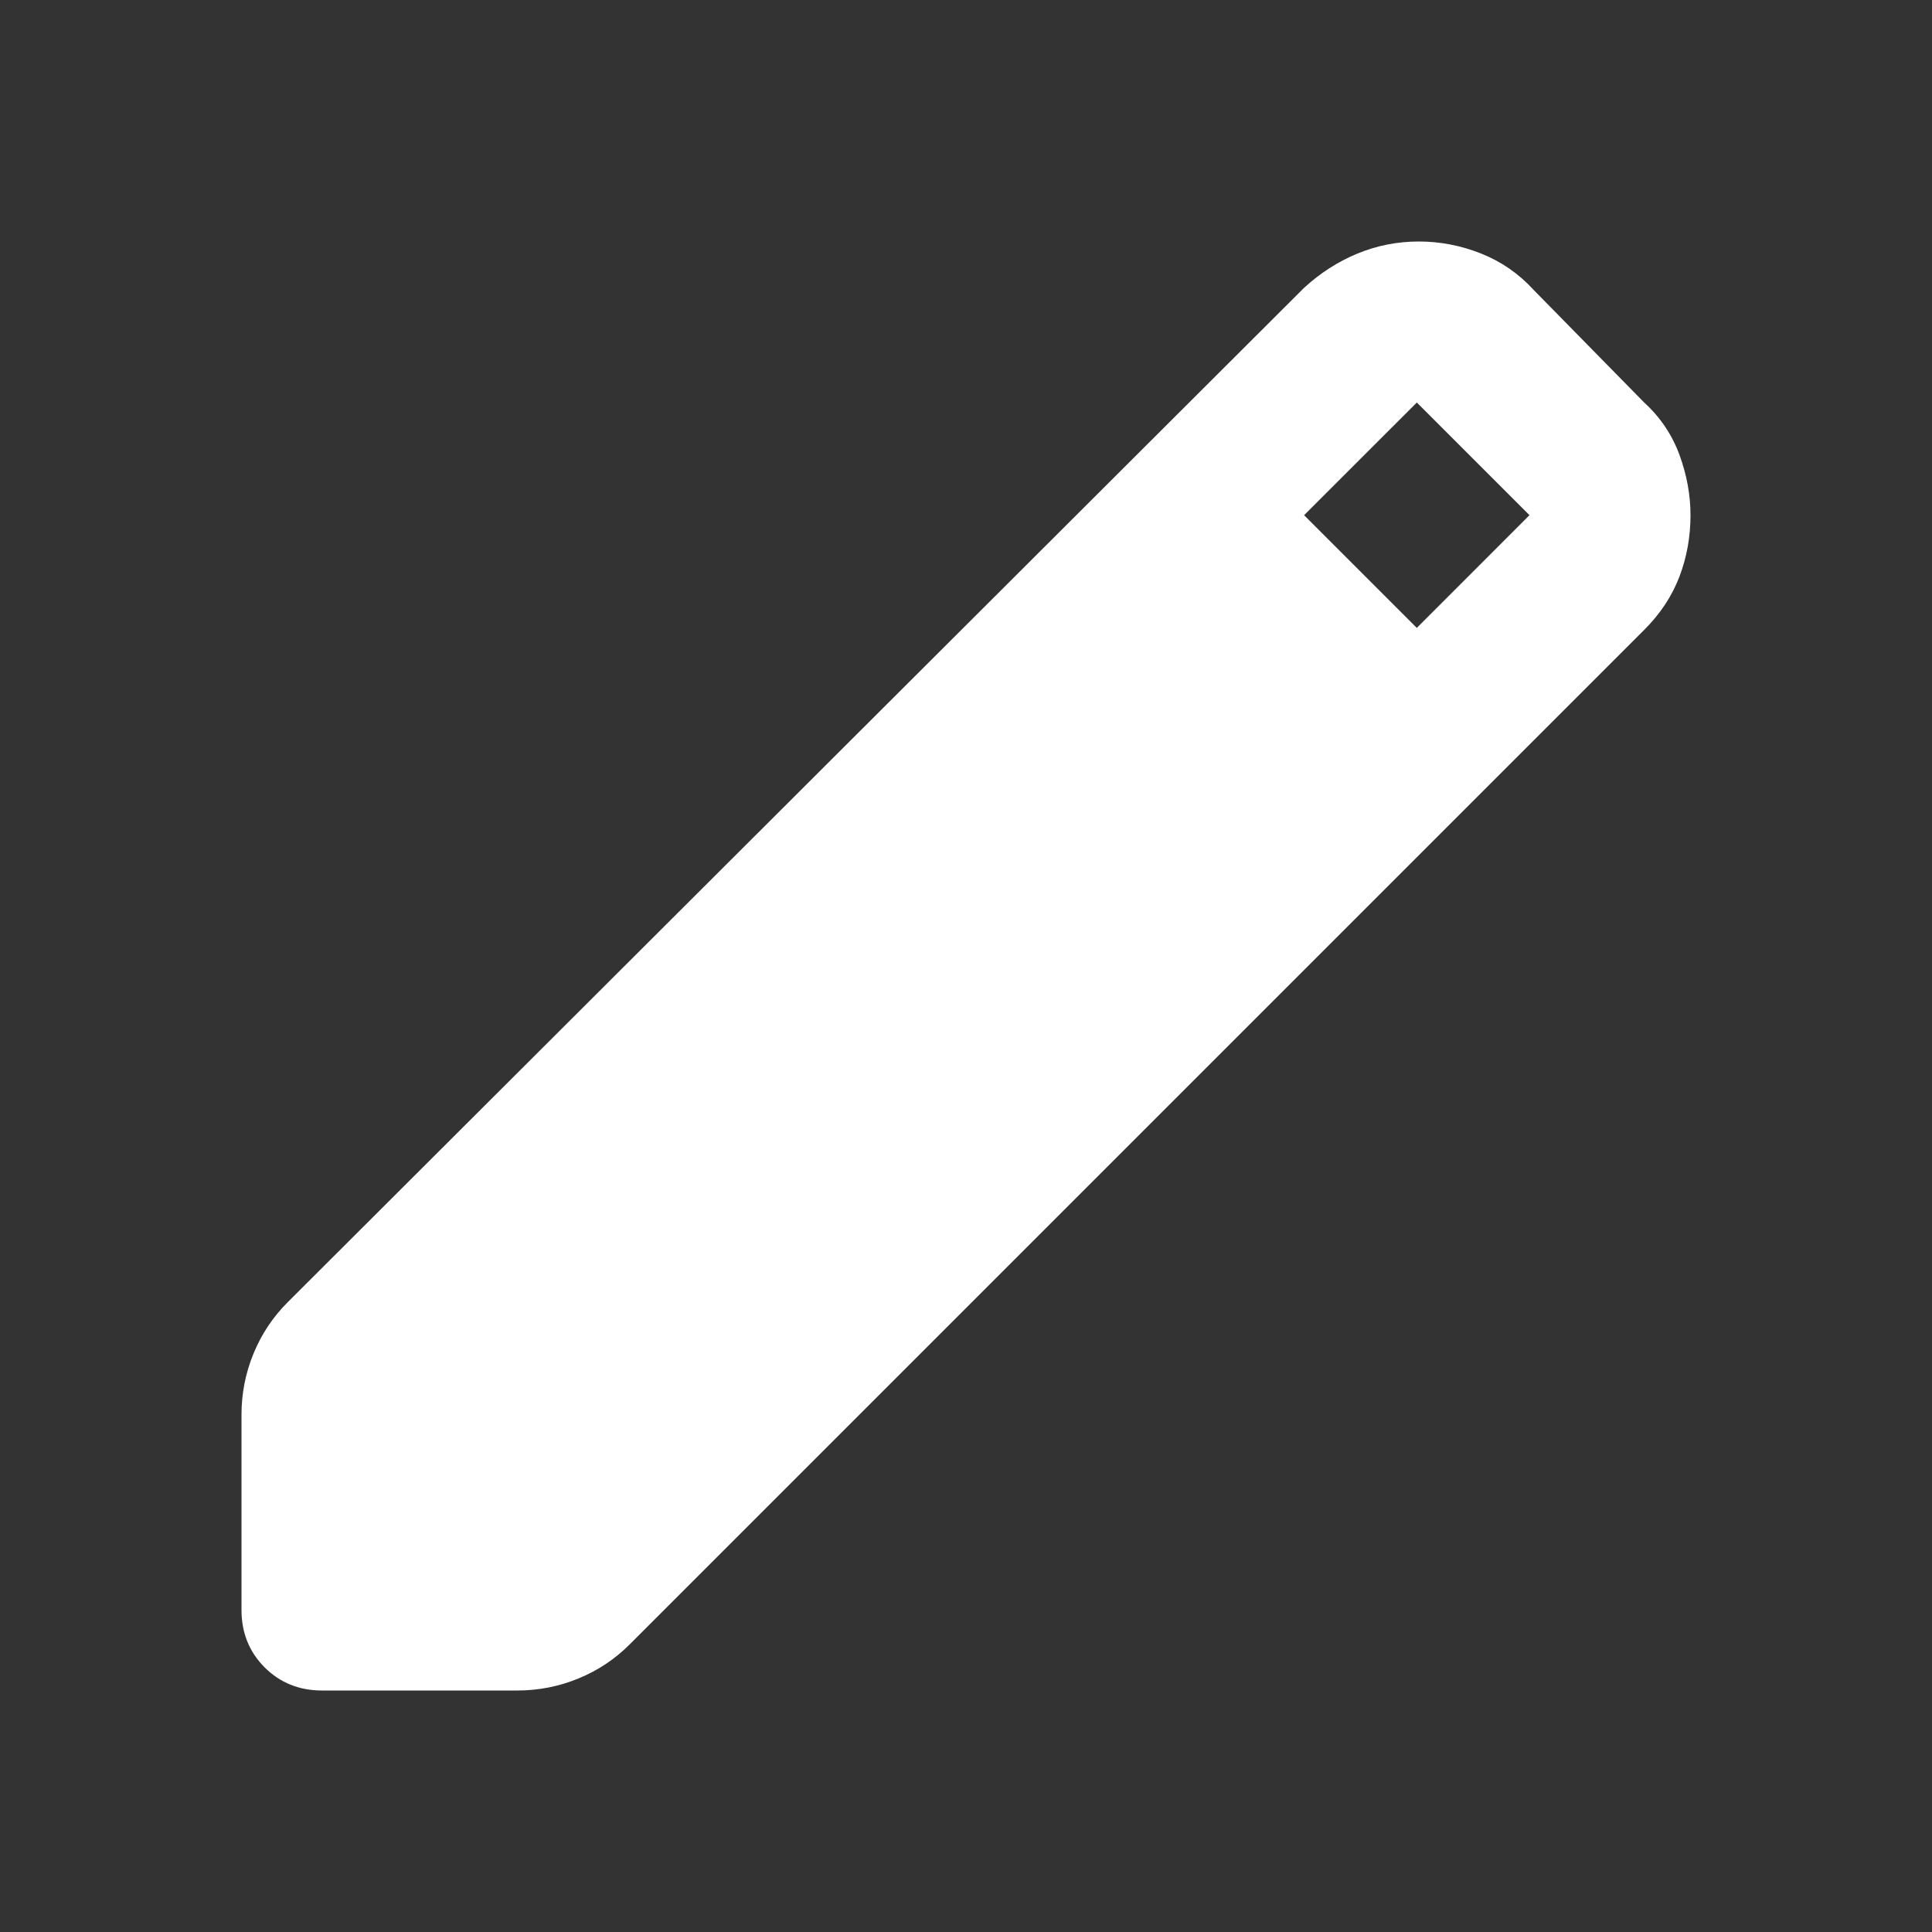 <svg width="32" height="32" viewBox="0 0 32 32" fill="none" xmlns="http://www.w3.org/2000/svg">
<rect x="0" y="0" width="32" height="32" fill="#333333" stroke="none"/>
<path d="M5.333 28C4.956 28 4.639 27.872 4.383 27.617C4.128 27.361 4 27.044 4 26.667V23.433C4 23.078 4.067 22.739 4.2 22.417C4.333 22.094 4.522 21.811 4.767 21.567L21.6 4.767C21.867 4.522 22.161 4.333 22.483 4.2C22.806 4.067 23.144 4 23.5 4C23.856 4 24.2 4.067 24.533 4.2C24.867 4.333 25.156 4.533 25.4 4.8L27.233 6.667C27.5 6.911 27.694 7.2 27.817 7.533C27.939 7.867 28 8.2 28 8.533C28 8.889 27.939 9.228 27.817 9.55C27.694 9.872 27.5 10.167 27.233 10.433L10.433 27.233C10.189 27.478 9.906 27.667 9.583 27.8C9.261 27.933 8.922 28 8.567 28H5.333ZM23.467 10.4L25.333 8.533L23.467 6.667L21.6 8.533L23.467 10.4Z" fill="white"/>
</svg>
